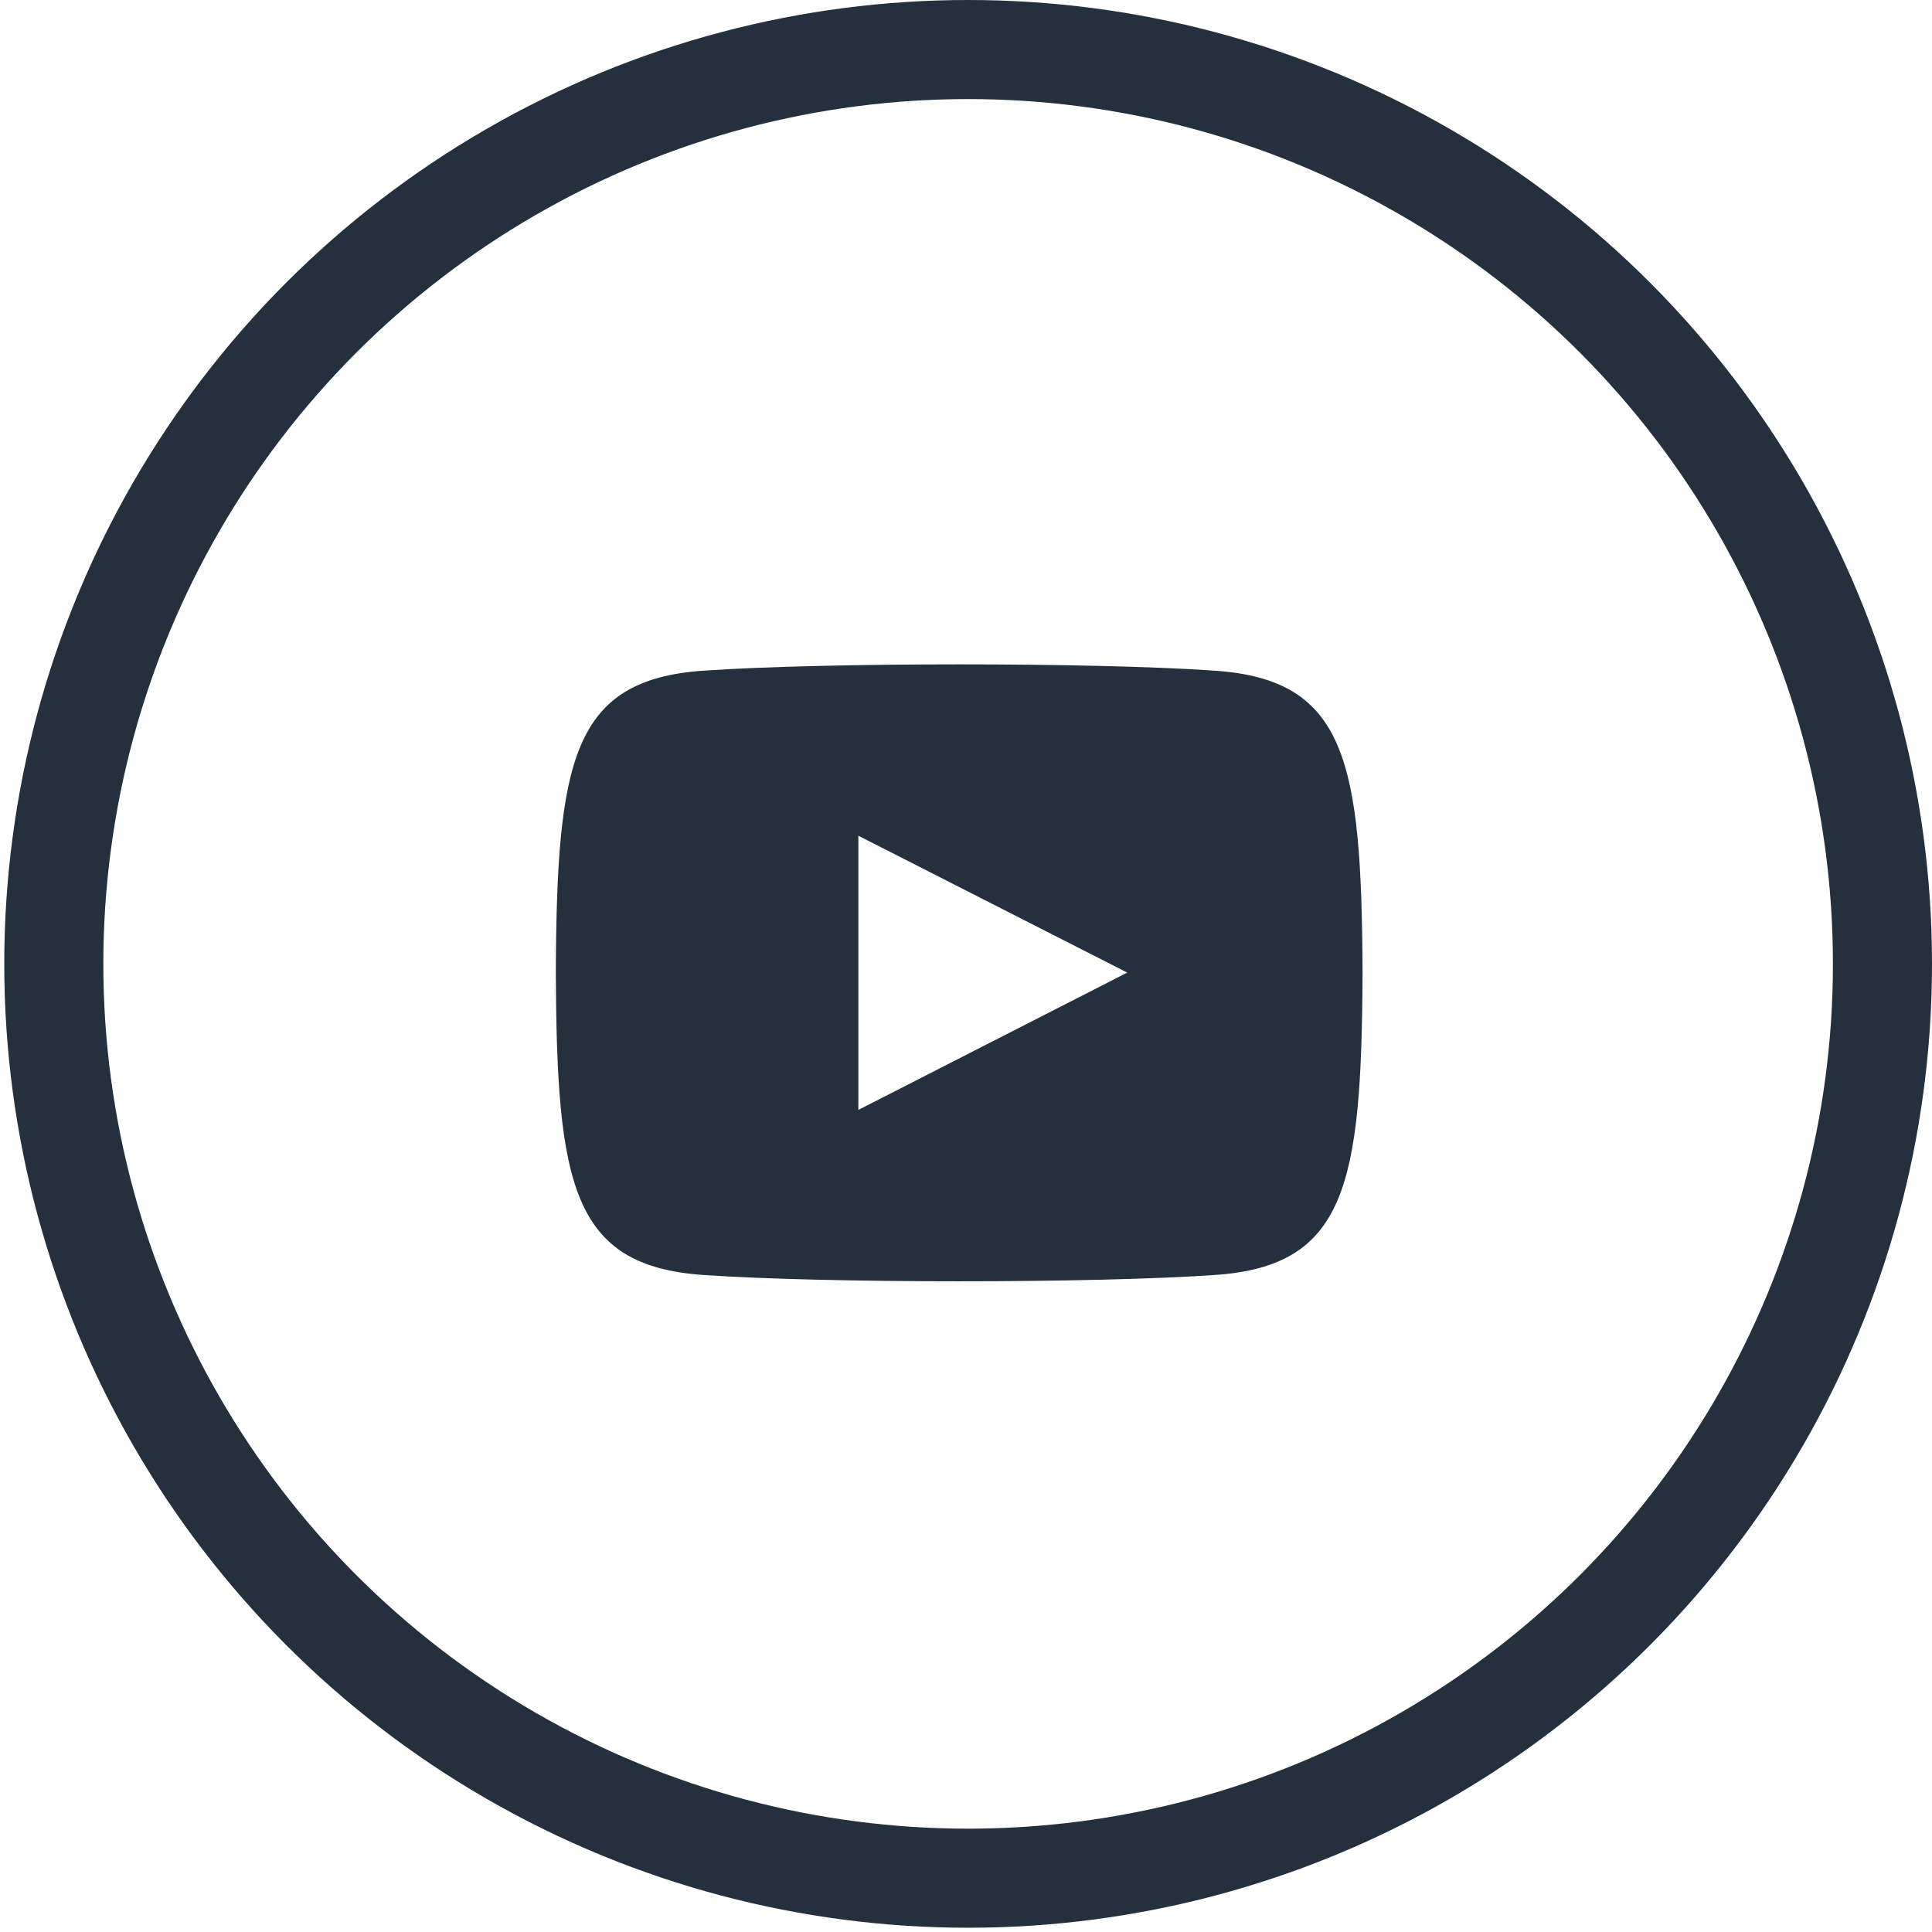 <svg width="39" height="39" viewBox="0 0 39 39" fill="none" xmlns="http://www.w3.org/2000/svg">
<circle cx="19.543" cy="19.457" r="18.457" stroke="#25303E" stroke-width="2"/>
<path d="M24.529 13.539C22.084 13.368 16.637 13.369 14.195 13.539C11.551 13.723 11.239 15.351 11.22 19.638C11.239 23.917 11.548 25.552 14.195 25.737C16.638 25.907 22.084 25.907 24.529 25.737C27.174 25.553 27.485 23.924 27.505 19.638C27.485 15.359 27.177 13.723 24.529 13.539ZM17.327 22.405V16.87L22.755 19.633L17.327 22.405Z" fill="#25303E"/>
</svg>

